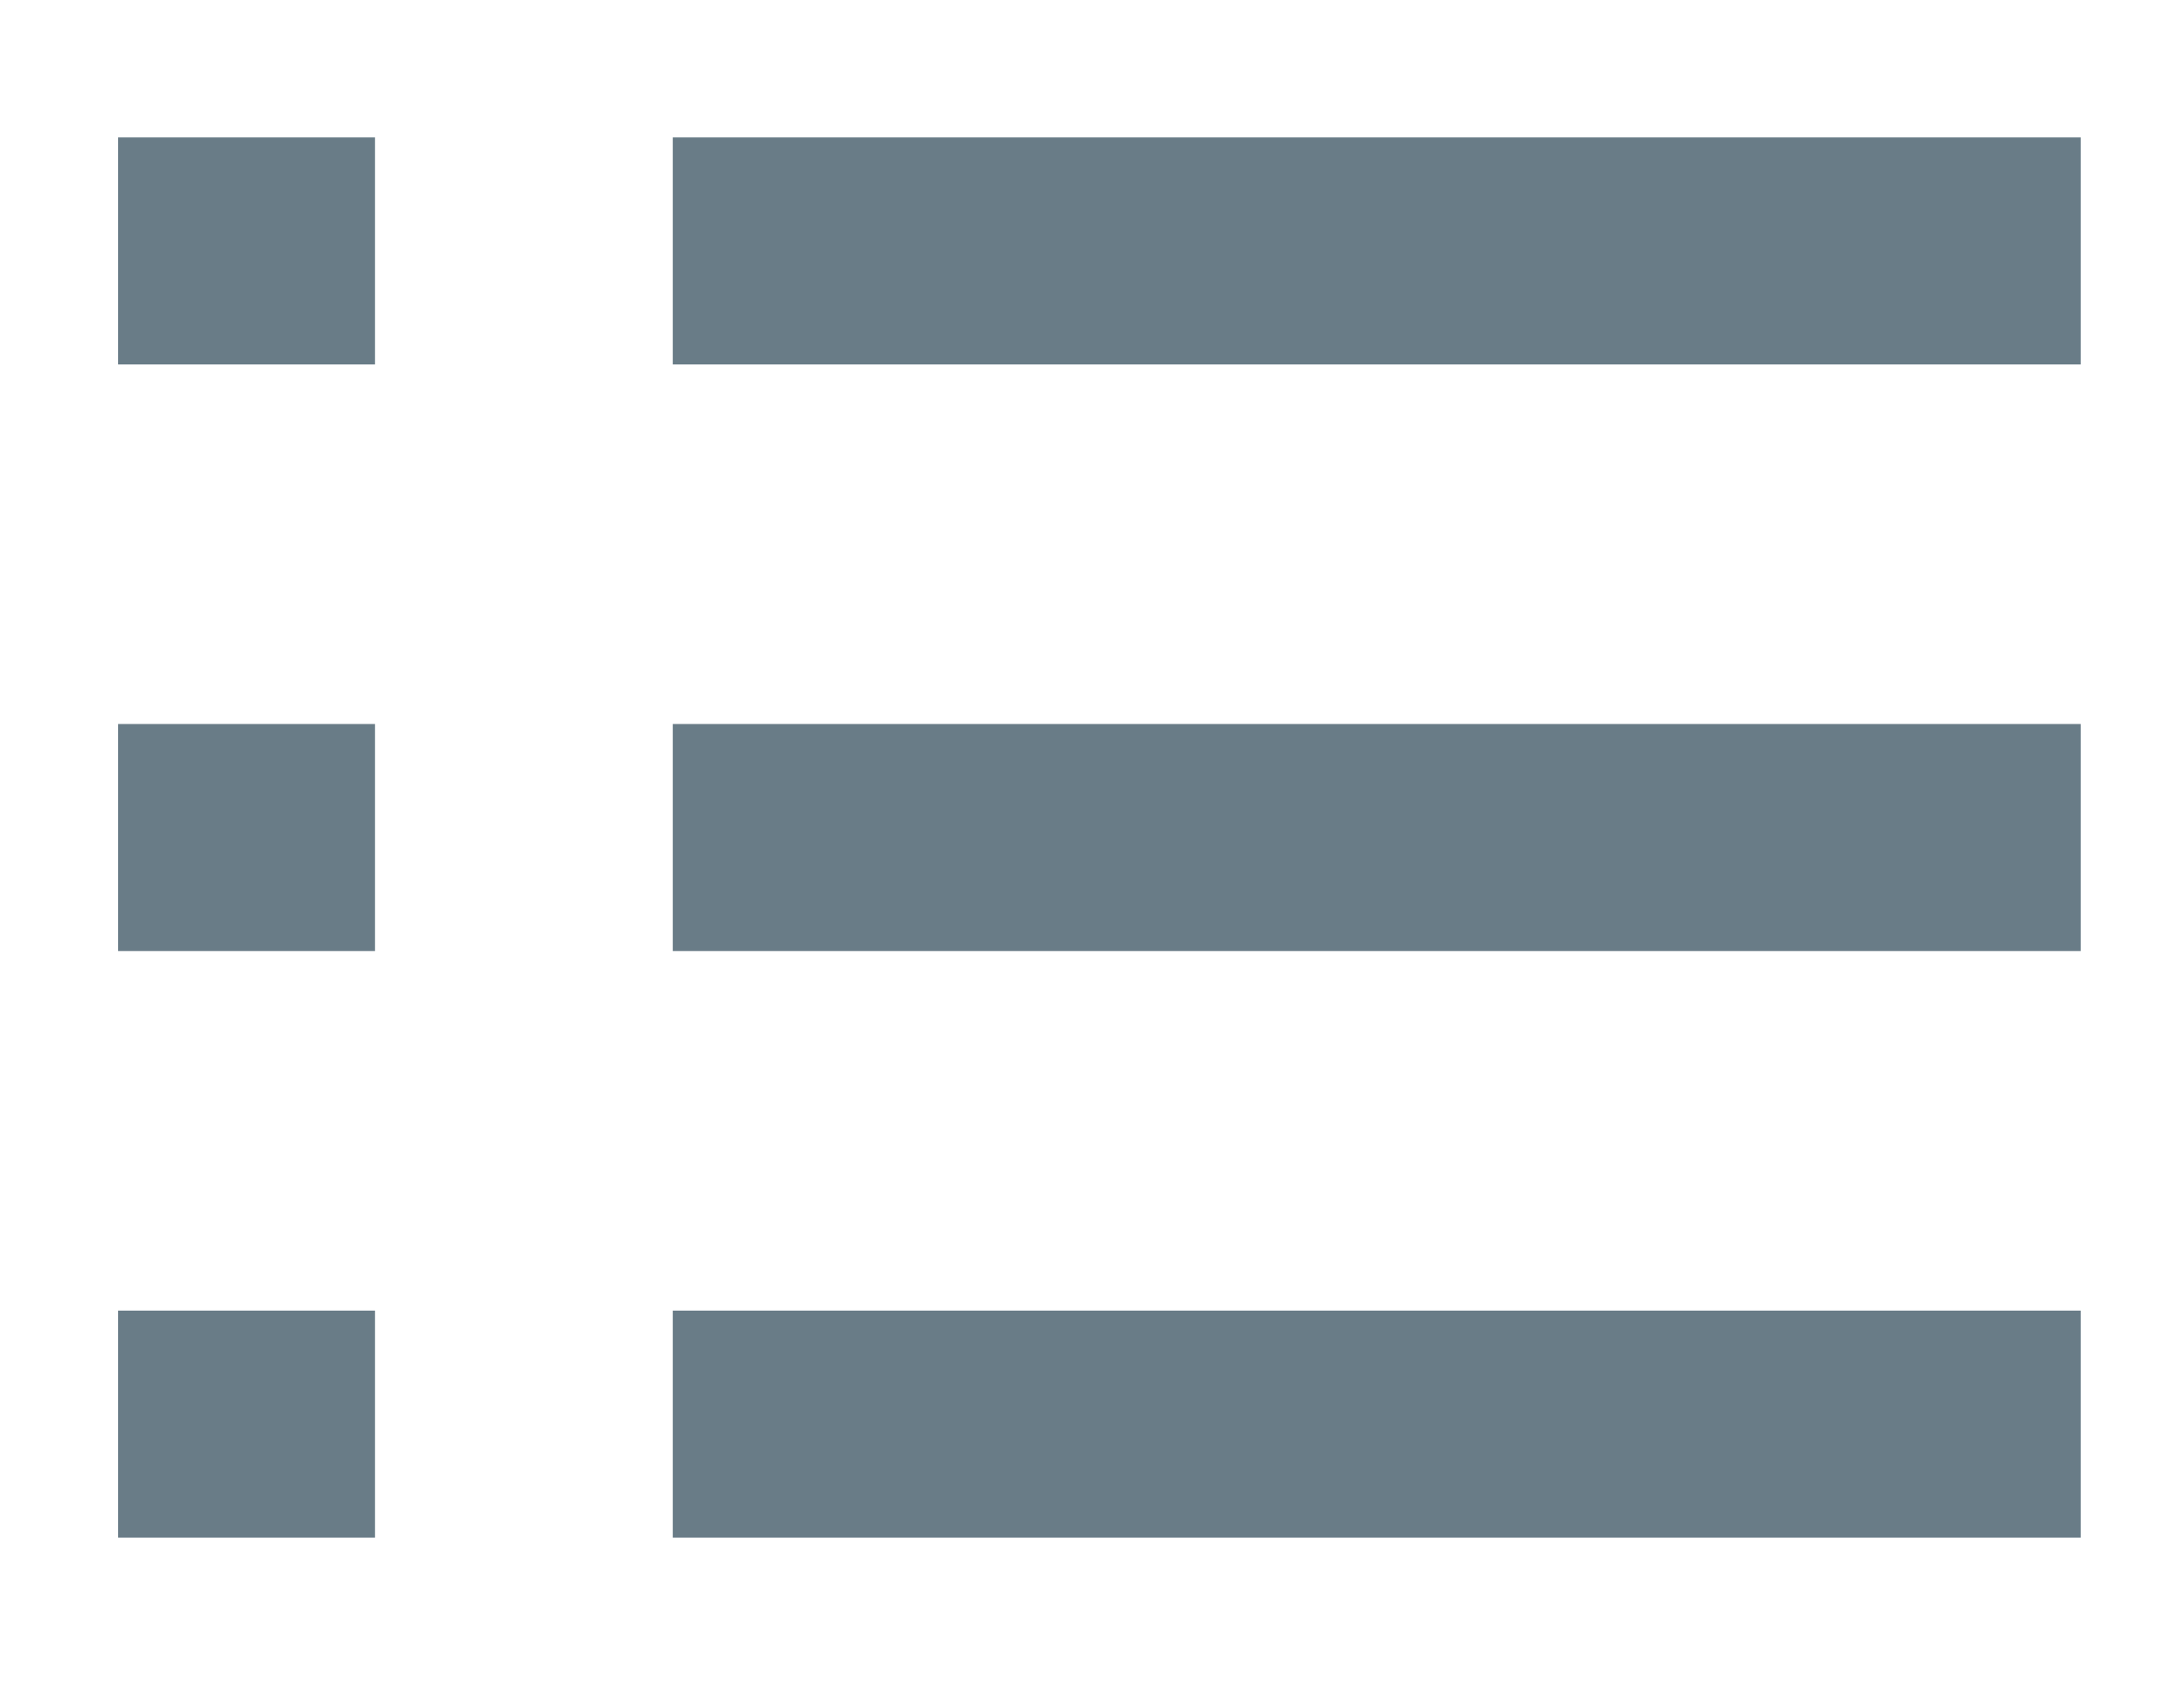 <svg id="Layer_1" data-name="Layer 1" xmlns="http://www.w3.org/2000/svg" viewBox="0 0 148 114"><defs><style>.cls-1{fill:#697c87;transition:all ease .25s;}svg:hover rect,.active.cls-1{fill:#2f7f95;}</style></defs><title>CCS_List_Icon_active</title><rect class="cls-1" x="45.59" y="9.31" width="95.41" height="15.38"/><rect class="cls-1" x="45.59" y="49.05" width="95.41" height="15.38"/><rect class="cls-1" x="45.59" y="88.79" width="95.41" height="15.38"/><rect class="cls-1" x="8" y="9.31" width="17.41" height="15.38"/><rect class="cls-1" x="8" y="49.05" width="17.41" height="15.38"/><rect class="cls-1" x="8" y="88.79" width="17.41" height="15.38"/></svg>
